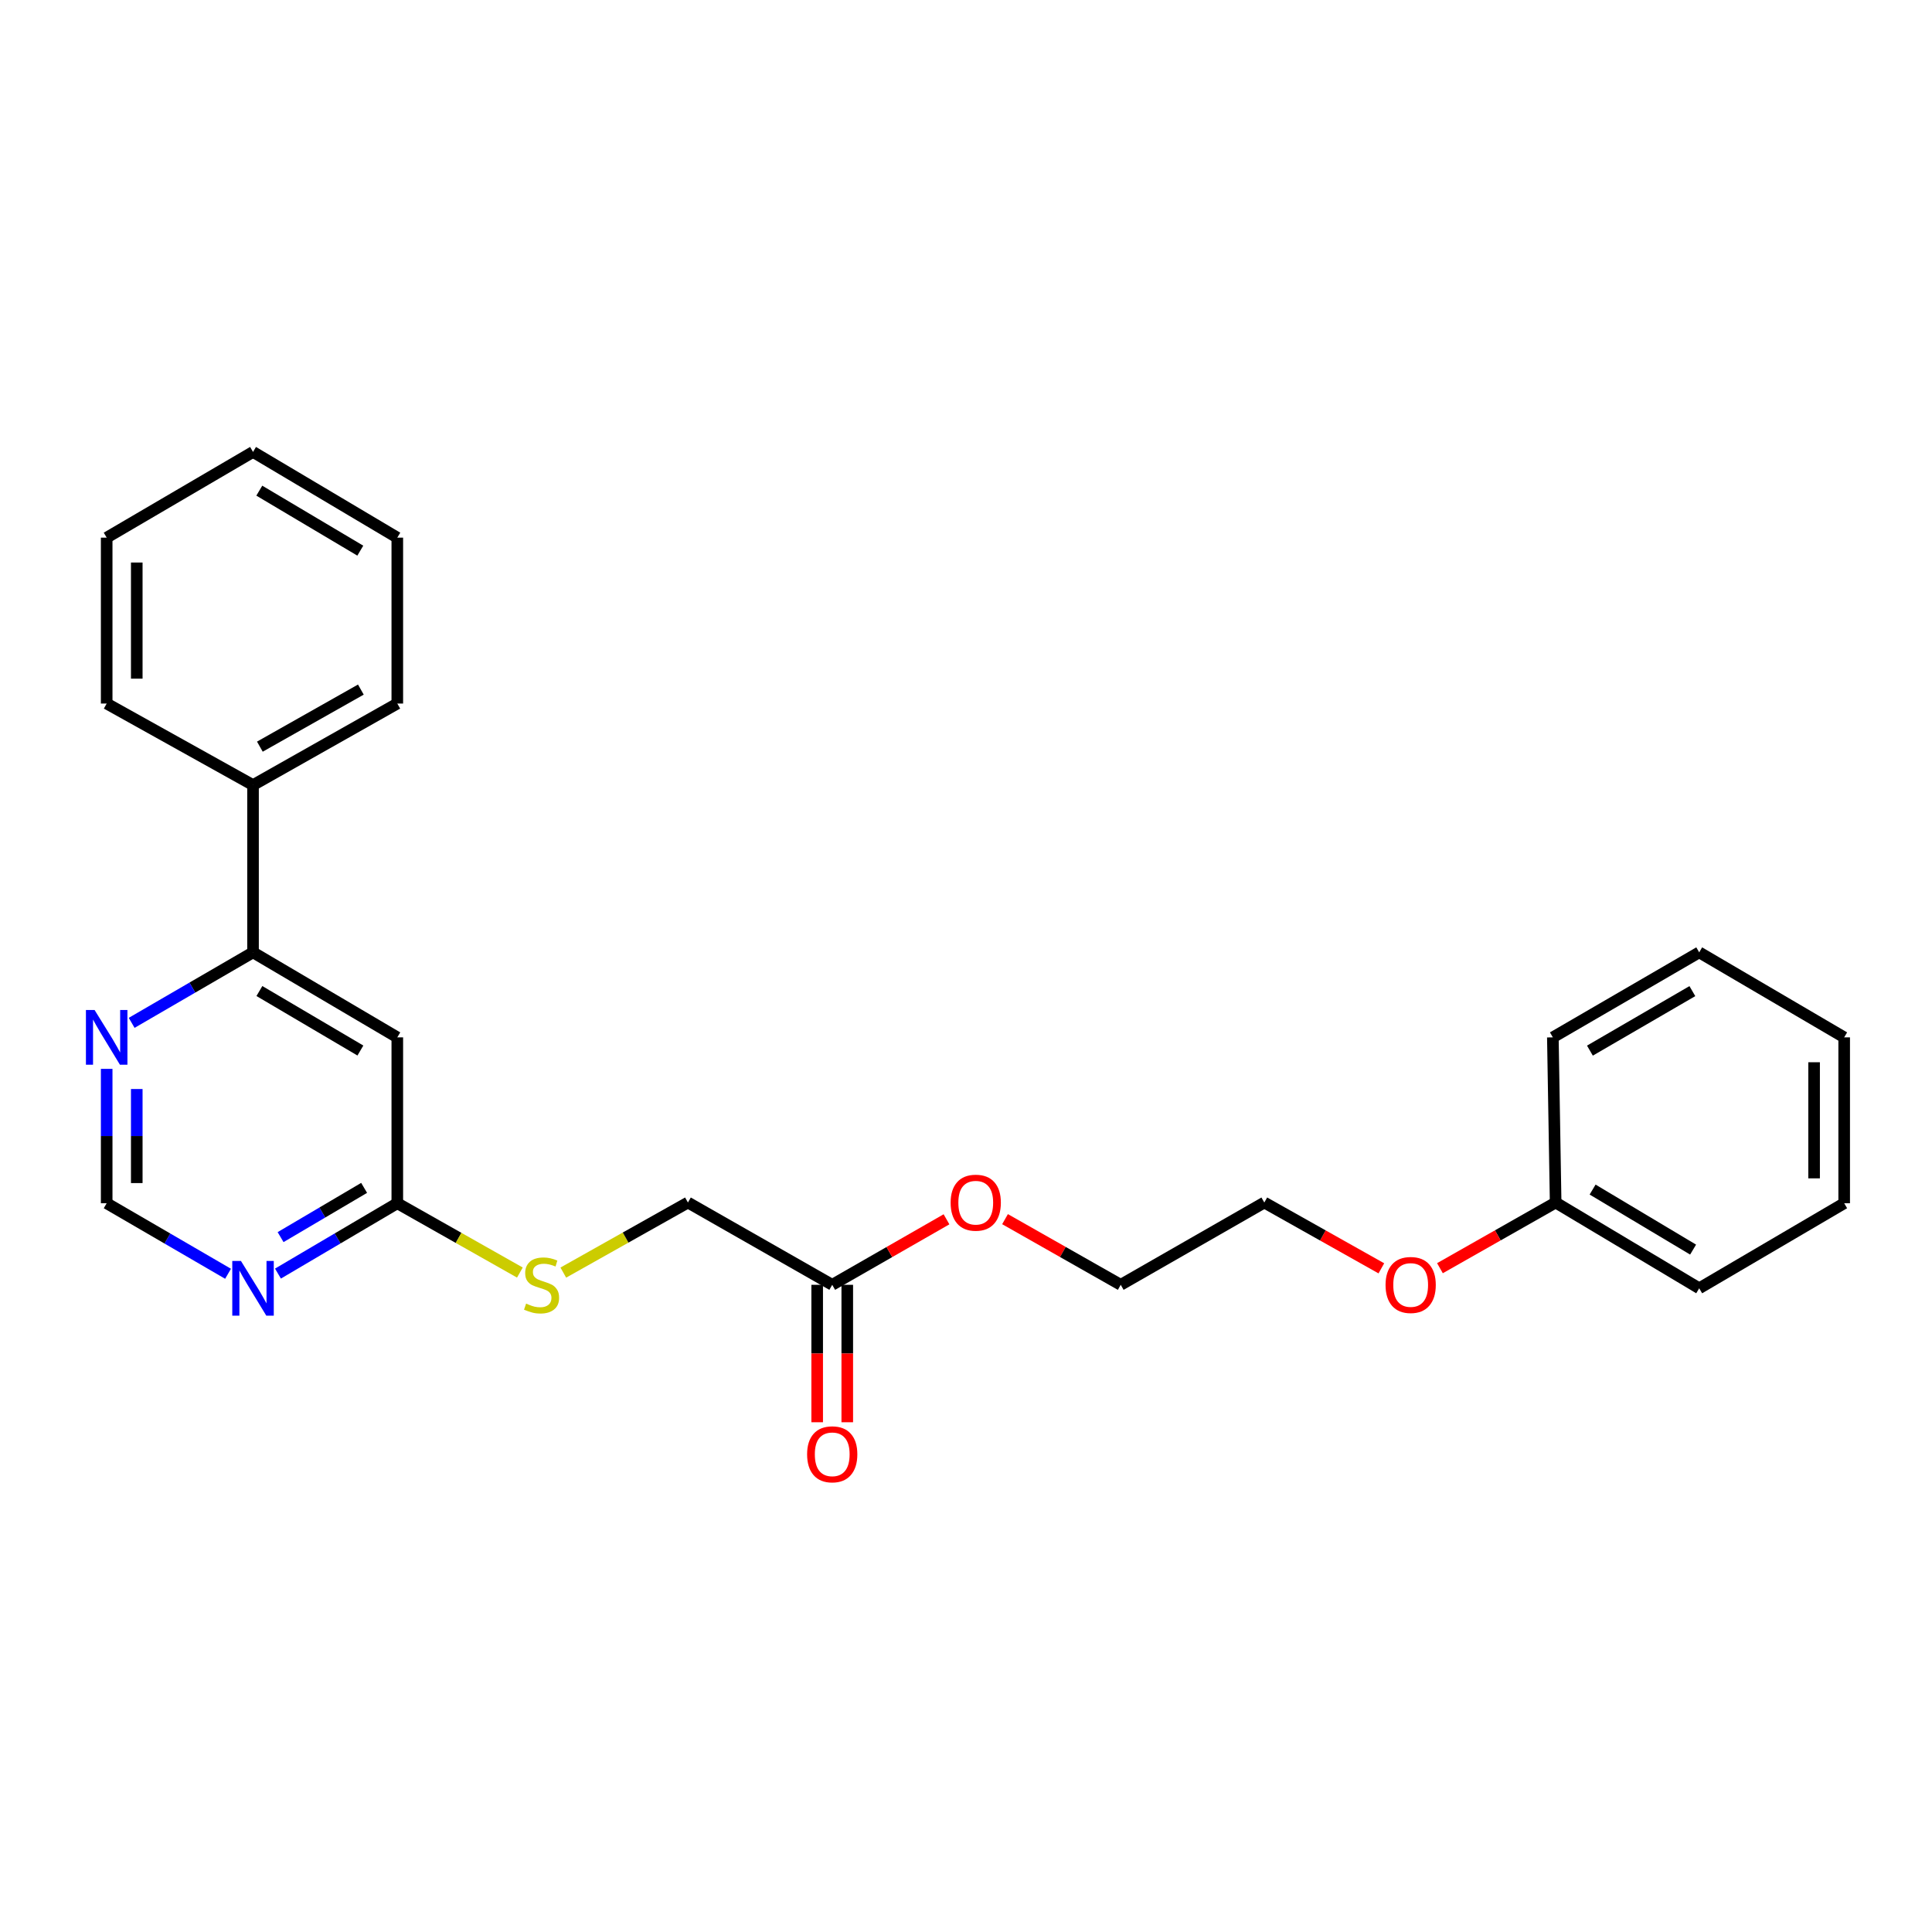 <?xml version='1.0' encoding='iso-8859-1'?>
<svg version='1.1' baseProfile='full'
              xmlns='http://www.w3.org/2000/svg'
                      xmlns:rdkit='http://www.rdkit.org/xml'
                      xmlns:xlink='http://www.w3.org/1999/xlink'
                  xml:space='preserve'
width='1000px' height='1000px' viewBox='0 0 1000 1000'>
<!-- END OF HEADER -->
<rect style='opacity:1.0;fill:#FFFFFF;stroke:none' width='1000' height='1000' x='0' y='0'> </rect>
<path class='bond-1' d='M 205.644,536.937 L 130.967,492.937' style='fill:none;fill-rule:evenodd;stroke:#000000;stroke-width:6px;stroke-linecap:butt;stroke-linejoin:miter;stroke-opacity:1' />
<path class='bond-1' d='M 186.538,543.754 L 134.264,512.954' style='fill:none;fill-rule:evenodd;stroke:#000000;stroke-width:6px;stroke-linecap:butt;stroke-linejoin:miter;stroke-opacity:1' />
<path class='bond-2' d='M 205.644,536.937 L 205.644,622.792' style='fill:none;fill-rule:evenodd;stroke:#000000;stroke-width:6px;stroke-linecap:butt;stroke-linejoin:miter;stroke-opacity:1' />
<path class='bond-0' d='M 143.874,659.208 L 174.759,641' style='fill:none;fill-rule:evenodd;stroke:#0000FF;stroke-width:6px;stroke-linecap:butt;stroke-linejoin:miter;stroke-opacity:1' />
<path class='bond-0' d='M 174.759,641 L 205.644,622.792' style='fill:none;fill-rule:evenodd;stroke:#000000;stroke-width:6px;stroke-linecap:butt;stroke-linejoin:miter;stroke-opacity:1' />
<path class='bond-0' d='M 145.231,640.331 L 166.851,627.586' style='fill:none;fill-rule:evenodd;stroke:#0000FF;stroke-width:6px;stroke-linecap:butt;stroke-linejoin:miter;stroke-opacity:1' />
<path class='bond-0' d='M 166.851,627.586 L 188.47,614.84' style='fill:none;fill-rule:evenodd;stroke:#000000;stroke-width:6px;stroke-linecap:butt;stroke-linejoin:miter;stroke-opacity:1' />
<path class='bond-4' d='M 118.037,659.303 L 86.627,641.047' style='fill:none;fill-rule:evenodd;stroke:#0000FF;stroke-width:6px;stroke-linecap:butt;stroke-linejoin:miter;stroke-opacity:1' />
<path class='bond-4' d='M 86.627,641.047 L 55.217,622.792' style='fill:none;fill-rule:evenodd;stroke:#000000;stroke-width:6px;stroke-linecap:butt;stroke-linejoin:miter;stroke-opacity:1' />
<path class='bond-3' d='M 130.967,492.937 L 99.557,511.182' style='fill:none;fill-rule:evenodd;stroke:#000000;stroke-width:6px;stroke-linecap:butt;stroke-linejoin:miter;stroke-opacity:1' />
<path class='bond-3' d='M 99.557,511.182 L 68.147,529.427' style='fill:none;fill-rule:evenodd;stroke:#0000FF;stroke-width:6px;stroke-linecap:butt;stroke-linejoin:miter;stroke-opacity:1' />
<path class='bond-8' d='M 130.967,492.937 L 130.967,406.356' style='fill:none;fill-rule:evenodd;stroke:#000000;stroke-width:6px;stroke-linecap:butt;stroke-linejoin:miter;stroke-opacity:1' />
<path class='bond-6' d='M 205.644,622.792 L 237.366,640.731' style='fill:none;fill-rule:evenodd;stroke:#000000;stroke-width:6px;stroke-linecap:butt;stroke-linejoin:miter;stroke-opacity:1' />
<path class='bond-6' d='M 237.366,640.731 L 269.088,658.671' style='fill:none;fill-rule:evenodd;stroke:#CCCC00;stroke-width:6px;stroke-linecap:butt;stroke-linejoin:miter;stroke-opacity:1' />
<path class='bond-25' d='M 55.217,553.243 L 55.217,588.018' style='fill:none;fill-rule:evenodd;stroke:#0000FF;stroke-width:6px;stroke-linecap:butt;stroke-linejoin:miter;stroke-opacity:1' />
<path class='bond-25' d='M 55.217,588.018 L 55.217,622.792' style='fill:none;fill-rule:evenodd;stroke:#000000;stroke-width:6px;stroke-linecap:butt;stroke-linejoin:miter;stroke-opacity:1' />
<path class='bond-25' d='M 70.789,563.676 L 70.789,588.018' style='fill:none;fill-rule:evenodd;stroke:#0000FF;stroke-width:6px;stroke-linecap:butt;stroke-linejoin:miter;stroke-opacity:1' />
<path class='bond-25' d='M 70.789,588.018 L 70.789,612.359' style='fill:none;fill-rule:evenodd;stroke:#000000;stroke-width:6px;stroke-linecap:butt;stroke-linejoin:miter;stroke-opacity:1' />
<path class='bond-5' d='M 430.758,665.018 L 356.072,622.428' style='fill:none;fill-rule:evenodd;stroke:#000000;stroke-width:6px;stroke-linecap:butt;stroke-linejoin:miter;stroke-opacity:1' />
<path class='bond-7' d='M 422.972,665.018 L 422.972,700.585' style='fill:none;fill-rule:evenodd;stroke:#000000;stroke-width:6px;stroke-linecap:butt;stroke-linejoin:miter;stroke-opacity:1' />
<path class='bond-7' d='M 422.972,700.585 L 422.972,736.153' style='fill:none;fill-rule:evenodd;stroke:#FF0000;stroke-width:6px;stroke-linecap:butt;stroke-linejoin:miter;stroke-opacity:1' />
<path class='bond-7' d='M 438.544,665.018 L 438.544,700.585' style='fill:none;fill-rule:evenodd;stroke:#000000;stroke-width:6px;stroke-linecap:butt;stroke-linejoin:miter;stroke-opacity:1' />
<path class='bond-7' d='M 438.544,700.585 L 438.544,736.153' style='fill:none;fill-rule:evenodd;stroke:#FF0000;stroke-width:6px;stroke-linecap:butt;stroke-linejoin:miter;stroke-opacity:1' />
<path class='bond-10' d='M 430.758,665.018 L 460.331,648.063' style='fill:none;fill-rule:evenodd;stroke:#000000;stroke-width:6px;stroke-linecap:butt;stroke-linejoin:miter;stroke-opacity:1' />
<path class='bond-10' d='M 460.331,648.063 L 489.905,631.109' style='fill:none;fill-rule:evenodd;stroke:#FF0000;stroke-width:6px;stroke-linecap:butt;stroke-linejoin:miter;stroke-opacity:1' />
<path class='bond-9' d='M 291.566,658.692 L 323.819,640.56' style='fill:none;fill-rule:evenodd;stroke:#CCCC00;stroke-width:6px;stroke-linecap:butt;stroke-linejoin:miter;stroke-opacity:1' />
<path class='bond-9' d='M 323.819,640.56 L 356.072,622.428' style='fill:none;fill-rule:evenodd;stroke:#000000;stroke-width:6px;stroke-linecap:butt;stroke-linejoin:miter;stroke-opacity:1' />
<path class='bond-13' d='M 130.967,406.356 L 205.644,364.155' style='fill:none;fill-rule:evenodd;stroke:#000000;stroke-width:6px;stroke-linecap:butt;stroke-linejoin:miter;stroke-opacity:1' />
<path class='bond-13' d='M 134.507,386.468 L 186.782,356.928' style='fill:none;fill-rule:evenodd;stroke:#000000;stroke-width:6px;stroke-linecap:butt;stroke-linejoin:miter;stroke-opacity:1' />
<path class='bond-14' d='M 130.967,406.356 L 55.217,364.155' style='fill:none;fill-rule:evenodd;stroke:#000000;stroke-width:6px;stroke-linecap:butt;stroke-linejoin:miter;stroke-opacity:1' />
<path class='bond-15' d='M 520.203,631.031 L 550.145,648.025' style='fill:none;fill-rule:evenodd;stroke:#FF0000;stroke-width:6px;stroke-linecap:butt;stroke-linejoin:miter;stroke-opacity:1' />
<path class='bond-15' d='M 550.145,648.025 L 580.086,665.018' style='fill:none;fill-rule:evenodd;stroke:#000000;stroke-width:6px;stroke-linecap:butt;stroke-linejoin:miter;stroke-opacity:1' />
<path class='bond-11' d='M 805.2,622.428 L 775.258,639.422' style='fill:none;fill-rule:evenodd;stroke:#000000;stroke-width:6px;stroke-linecap:butt;stroke-linejoin:miter;stroke-opacity:1' />
<path class='bond-11' d='M 775.258,639.422 L 745.316,656.416' style='fill:none;fill-rule:evenodd;stroke:#FF0000;stroke-width:6px;stroke-linecap:butt;stroke-linejoin:miter;stroke-opacity:1' />
<path class='bond-17' d='M 805.2,622.428 L 879.505,666.818' style='fill:none;fill-rule:evenodd;stroke:#000000;stroke-width:6px;stroke-linecap:butt;stroke-linejoin:miter;stroke-opacity:1' />
<path class='bond-17' d='M 824.331,615.718 L 876.345,646.791' style='fill:none;fill-rule:evenodd;stroke:#000000;stroke-width:6px;stroke-linecap:butt;stroke-linejoin:miter;stroke-opacity:1' />
<path class='bond-18' d='M 805.2,622.428 L 803.755,536.937' style='fill:none;fill-rule:evenodd;stroke:#000000;stroke-width:6px;stroke-linecap:butt;stroke-linejoin:miter;stroke-opacity:1' />
<path class='bond-12' d='M 714.986,656.488 L 684.698,639.458' style='fill:none;fill-rule:evenodd;stroke:#FF0000;stroke-width:6px;stroke-linecap:butt;stroke-linejoin:miter;stroke-opacity:1' />
<path class='bond-12' d='M 684.698,639.458 L 654.409,622.428' style='fill:none;fill-rule:evenodd;stroke:#000000;stroke-width:6px;stroke-linecap:butt;stroke-linejoin:miter;stroke-opacity:1' />
<path class='bond-20' d='M 205.644,364.155 L 205.644,278.283' style='fill:none;fill-rule:evenodd;stroke:#000000;stroke-width:6px;stroke-linecap:butt;stroke-linejoin:miter;stroke-opacity:1' />
<path class='bond-19' d='M 55.217,364.155 L 55.217,278.283' style='fill:none;fill-rule:evenodd;stroke:#000000;stroke-width:6px;stroke-linecap:butt;stroke-linejoin:miter;stroke-opacity:1' />
<path class='bond-19' d='M 70.789,351.274 L 70.789,291.164' style='fill:none;fill-rule:evenodd;stroke:#000000;stroke-width:6px;stroke-linecap:butt;stroke-linejoin:miter;stroke-opacity:1' />
<path class='bond-16' d='M 580.086,665.018 L 654.409,622.428' style='fill:none;fill-rule:evenodd;stroke:#000000;stroke-width:6px;stroke-linecap:butt;stroke-linejoin:miter;stroke-opacity:1' />
<path class='bond-21' d='M 879.505,666.818 L 954.545,622.792' style='fill:none;fill-rule:evenodd;stroke:#000000;stroke-width:6px;stroke-linecap:butt;stroke-linejoin:miter;stroke-opacity:1' />
<path class='bond-22' d='M 803.755,536.937 L 879.505,492.937' style='fill:none;fill-rule:evenodd;stroke:#000000;stroke-width:6px;stroke-linecap:butt;stroke-linejoin:miter;stroke-opacity:1' />
<path class='bond-22' d='M 822.939,543.802 L 875.964,513.002' style='fill:none;fill-rule:evenodd;stroke:#000000;stroke-width:6px;stroke-linecap:butt;stroke-linejoin:miter;stroke-opacity:1' />
<path class='bond-24' d='M 55.217,278.283 L 130.967,233.92' style='fill:none;fill-rule:evenodd;stroke:#000000;stroke-width:6px;stroke-linecap:butt;stroke-linejoin:miter;stroke-opacity:1' />
<path class='bond-26' d='M 205.644,278.283 L 130.967,233.92' style='fill:none;fill-rule:evenodd;stroke:#000000;stroke-width:6px;stroke-linecap:butt;stroke-linejoin:miter;stroke-opacity:1' />
<path class='bond-26' d='M 186.489,285.016 L 134.215,253.962' style='fill:none;fill-rule:evenodd;stroke:#000000;stroke-width:6px;stroke-linecap:butt;stroke-linejoin:miter;stroke-opacity:1' />
<path class='bond-27' d='M 954.545,622.792 L 954.545,536.937' style='fill:none;fill-rule:evenodd;stroke:#000000;stroke-width:6px;stroke-linecap:butt;stroke-linejoin:miter;stroke-opacity:1' />
<path class='bond-27' d='M 938.973,609.914 L 938.973,549.815' style='fill:none;fill-rule:evenodd;stroke:#000000;stroke-width:6px;stroke-linecap:butt;stroke-linejoin:miter;stroke-opacity:1' />
<path class='bond-23' d='M 879.505,492.937 L 954.545,536.937' style='fill:none;fill-rule:evenodd;stroke:#000000;stroke-width:6px;stroke-linecap:butt;stroke-linejoin:miter;stroke-opacity:1' />
<path  class='atom-1' d='M 124.707 652.658
L 133.987 667.658
Q 134.907 669.138, 136.387 671.818
Q 137.867 674.498, 137.947 674.658
L 137.947 652.658
L 141.707 652.658
L 141.707 680.978
L 137.827 680.978
L 127.867 664.578
Q 126.707 662.658, 125.467 660.458
Q 124.267 658.258, 123.907 657.578
L 123.907 680.978
L 120.227 680.978
L 120.227 652.658
L 124.707 652.658
' fill='#0000FF'/>
<path  class='atom-4' d='M 48.957 522.777
L 58.237 537.777
Q 59.157 539.257, 60.637 541.937
Q 62.117 544.617, 62.197 544.777
L 62.197 522.777
L 65.957 522.777
L 65.957 551.097
L 62.077 551.097
L 52.117 534.697
Q 50.957 532.777, 49.717 530.577
Q 48.517 528.377, 48.157 527.697
L 48.157 551.097
L 44.477 551.097
L 44.477 522.777
L 48.957 522.777
' fill='#0000FF'/>
<path  class='atom-7' d='M 272.313 674.738
Q 272.633 674.858, 273.953 675.418
Q 275.273 675.978, 276.713 676.338
Q 278.193 676.658, 279.633 676.658
Q 282.313 676.658, 283.873 675.378
Q 285.433 674.058, 285.433 671.778
Q 285.433 670.218, 284.633 669.258
Q 283.873 668.298, 282.673 667.778
Q 281.473 667.258, 279.473 666.658
Q 276.953 665.898, 275.433 665.178
Q 273.953 664.458, 272.873 662.938
Q 271.833 661.418, 271.833 658.858
Q 271.833 655.298, 274.233 653.098
Q 276.673 650.898, 281.473 650.898
Q 284.753 650.898, 288.473 652.458
L 287.553 655.538
Q 284.153 654.138, 281.593 654.138
Q 278.833 654.138, 277.313 655.298
Q 275.793 656.418, 275.833 658.378
Q 275.833 659.898, 276.593 660.818
Q 277.393 661.738, 278.513 662.258
Q 279.673 662.778, 281.593 663.378
Q 284.153 664.178, 285.673 664.978
Q 287.193 665.778, 288.273 667.418
Q 289.393 669.018, 289.393 671.778
Q 289.393 675.698, 286.753 677.818
Q 284.153 679.898, 279.793 679.898
Q 277.273 679.898, 275.353 679.338
Q 273.473 678.818, 271.233 677.898
L 272.313 674.738
' fill='#CCCC00'/>
<path  class='atom-8' d='M 417.758 752.744
Q 417.758 745.944, 421.118 742.144
Q 424.478 738.344, 430.758 738.344
Q 437.038 738.344, 440.398 742.144
Q 443.758 745.944, 443.758 752.744
Q 443.758 759.624, 440.358 763.544
Q 436.958 767.424, 430.758 767.424
Q 424.518 767.424, 421.118 763.544
Q 417.758 759.664, 417.758 752.744
M 430.758 764.224
Q 435.078 764.224, 437.398 761.344
Q 439.758 758.424, 439.758 752.744
Q 439.758 747.184, 437.398 744.384
Q 435.078 741.544, 430.758 741.544
Q 426.438 741.544, 424.078 744.344
Q 421.758 747.144, 421.758 752.744
Q 421.758 758.464, 424.078 761.344
Q 426.438 764.224, 430.758 764.224
' fill='#FF0000'/>
<path  class='atom-11' d='M 492.046 622.508
Q 492.046 615.708, 495.406 611.908
Q 498.766 608.108, 505.046 608.108
Q 511.326 608.108, 514.686 611.908
Q 518.046 615.708, 518.046 622.508
Q 518.046 629.388, 514.646 633.308
Q 511.246 637.188, 505.046 637.188
Q 498.806 637.188, 495.406 633.308
Q 492.046 629.428, 492.046 622.508
M 505.046 633.988
Q 509.366 633.988, 511.686 631.108
Q 514.046 628.188, 514.046 622.508
Q 514.046 616.948, 511.686 614.148
Q 509.366 611.308, 505.046 611.308
Q 500.726 611.308, 498.366 614.108
Q 496.046 616.908, 496.046 622.508
Q 496.046 628.228, 498.366 631.108
Q 500.726 633.988, 505.046 633.988
' fill='#FF0000'/>
<path  class='atom-13' d='M 717.159 665.098
Q 717.159 658.298, 720.519 654.498
Q 723.879 650.698, 730.159 650.698
Q 736.439 650.698, 739.799 654.498
Q 743.159 658.298, 743.159 665.098
Q 743.159 671.978, 739.759 675.898
Q 736.359 679.778, 730.159 679.778
Q 723.919 679.778, 720.519 675.898
Q 717.159 672.018, 717.159 665.098
M 730.159 676.578
Q 734.479 676.578, 736.799 673.698
Q 739.159 670.778, 739.159 665.098
Q 739.159 659.538, 736.799 656.738
Q 734.479 653.898, 730.159 653.898
Q 725.839 653.898, 723.479 656.698
Q 721.159 659.498, 721.159 665.098
Q 721.159 670.818, 723.479 673.698
Q 725.839 676.578, 730.159 676.578
' fill='#FF0000'/>
</svg>
